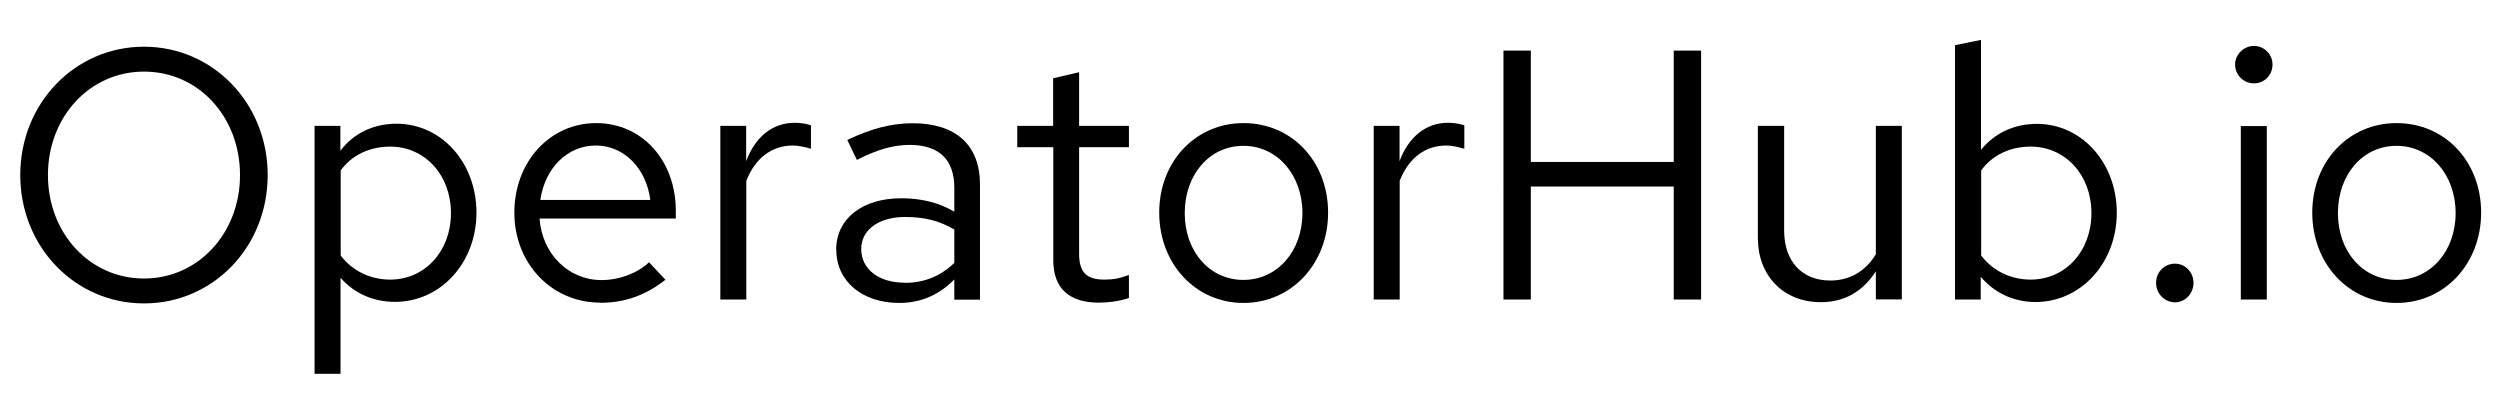 <?xml version="1.0" encoding="UTF-8"?>
<svg id="_レイヤー_2" data-name="レイヤー 2" xmlns="http://www.w3.org/2000/svg" width="161.66" height="25.67" viewBox="0 0 161.66 25.67">
  <g id="_レイヤー_2-2" data-name="レイヤー 2">
    <g>
      <path d="M9.31,19.62c-4.46,0-8-3.66-8-8.3S4.85,3.02,9.31,3.02s8,3.66,8,8.3-3.52,8.3-8,8.3ZM9.31,4.63c-3.5,0-6.21,2.92-6.21,6.69s2.71,6.69,6.21,6.69,6.21-2.92,6.21-6.69-2.69-6.69-6.21-6.69Z" stroke-width="0"/>
      <path d="M20.35,8.14h1.66v1.61c.85-1.13,2.14-1.75,3.63-1.75,2.92,0,5.17,2.53,5.17,5.75s-2.3,5.77-5.27,5.77c-1.4,0-2.64-.55-3.52-1.56v6.21h-1.68V8.14ZM22.03,11.02v5.5c.74.99,1.91,1.56,3.2,1.56,2.25,0,3.93-1.84,3.93-4.3s-1.68-4.3-3.93-4.3c-1.33,0-2.48.55-3.2,1.54Z" stroke-width="0"/>
      <path d="M38.82,19.57c-3.15,0-5.56-2.53-5.56-5.82s2.3-5.79,5.29-5.79,5.15,2.44,5.15,5.66v.51h-8.81c.16,2.28,1.86,3.98,4,3.98,1.17,0,2.32-.44,3.08-1.15l1.06,1.13c-1.29,1.01-2.64,1.49-4.21,1.49ZM34.94,12.93h7.11c-.25-2.02-1.68-3.52-3.52-3.52s-3.29,1.45-3.59,3.52Z" stroke-width="0"/>
      <path d="M46.57,8.14h1.68v2.28c.58-1.56,1.7-2.48,3.13-2.48.39,0,.71.05,1.06.16v1.52c-.37-.11-.8-.21-1.17-.21-1.38,0-2.44.83-3.01,2.28v7.68h-1.68v-11.22Z" stroke-width="0"/>
      <path d="M54.07,16.15c0-2,1.68-3.33,4.21-3.33,1.29,0,2.44.28,3.43.87v-1.54c0-1.84-.99-2.78-2.9-2.78-1.03,0-2.09.3-3.4.97l-.62-1.29c1.54-.74,2.87-1.08,4.23-1.08,2.78,0,4.35,1.4,4.35,3.96v7.45h-1.66v-1.31c-.99,1.01-2.18,1.52-3.56,1.52-2.39,0-4.07-1.4-4.07-3.43ZM58.49,18.29c1.26,0,2.3-.41,3.22-1.29v-2.16c-.94-.55-1.91-.81-3.17-.81-1.72,0-2.85.83-2.85,2.07,0,1.31,1.13,2.18,2.81,2.18Z" stroke-width="0"/>
      <path d="M68.1,9.52h-2.32v-1.38h2.32v-3.08l1.68-.39v3.47h3.22v1.38h-3.22v6.88c0,1.2.46,1.68,1.63,1.68.58,0,.97-.07,1.59-.3v1.49c-.62.21-1.31.3-1.95.3-1.93,0-2.94-.94-2.94-2.74v-7.31Z" stroke-width="0"/>
      <path d="M80.41,7.96c3.13,0,5.47,2.48,5.47,5.79s-2.37,5.84-5.47,5.84-5.45-2.53-5.45-5.84,2.35-5.79,5.45-5.79ZM84.22,13.78c0-2.48-1.63-4.35-3.82-4.35s-3.79,1.86-3.79,4.35,1.61,4.32,3.79,4.32,3.82-1.84,3.82-4.32Z" stroke-width="0"/>
      <path d="M88.82,8.14h1.68v2.28c.58-1.56,1.7-2.48,3.13-2.48.39,0,.71.05,1.06.16v1.52c-.37-.11-.8-.21-1.17-.21-1.38,0-2.44.83-3.01,2.28v7.68h-1.68v-11.22Z" stroke-width="0"/>
      <path d="M97.22,3.27h1.77v7.2h9.24V3.27h1.77v16.1h-1.77v-7.31h-9.24v7.31h-1.77V3.27Z" stroke-width="0"/>
      <path d="M115.37,14.9c0,2,1.15,3.24,2.99,3.24,1.24,0,2.28-.6,2.94-1.7v-8.3h1.68v11.22h-1.68v-1.82c-.85,1.33-2.05,2-3.56,2-2.41,0-4.07-1.7-4.07-4.16v-7.24h1.7v6.76Z" stroke-width="0"/>
      <path d="M131.62,19.53c-1.4,0-2.64-.58-3.54-1.63v1.47h-1.66V2.92l1.68-.34v7.11c.85-1.06,2.12-1.68,3.61-1.68,2.92,0,5.17,2.53,5.17,5.75s-2.3,5.77-5.27,5.77ZM128.11,11.02v5.5c.74.99,1.91,1.56,3.2,1.56,2.25,0,3.93-1.84,3.93-4.3s-1.68-4.3-3.93-4.3c-1.33,0-2.48.55-3.2,1.54Z" stroke-width="0"/>
      <path d="M141.84,18.29c0,.71-.55,1.26-1.2,1.26s-1.22-.55-1.22-1.26.55-1.24,1.22-1.24,1.2.55,1.2,1.24Z" stroke-width="0"/>
      <path d="M144.53,4.17c0-.64.55-1.2,1.22-1.2s1.2.55,1.2,1.2c0,.69-.53,1.22-1.2,1.22s-1.22-.53-1.22-1.22ZM146.58,19.37h-1.68v-11.22h1.68v11.22Z" stroke-width="0"/>
      <path d="M154.97,7.96c3.13,0,5.47,2.48,5.47,5.79s-2.37,5.84-5.47,5.84-5.45-2.53-5.45-5.84,2.35-5.79,5.45-5.79ZM158.79,13.78c0-2.48-1.63-4.35-3.82-4.35s-3.79,1.86-3.79,4.35,1.61,4.32,3.79,4.32,3.82-1.84,3.82-4.32Z" stroke-width="0"/>
    </g>
  </g>
</svg>
